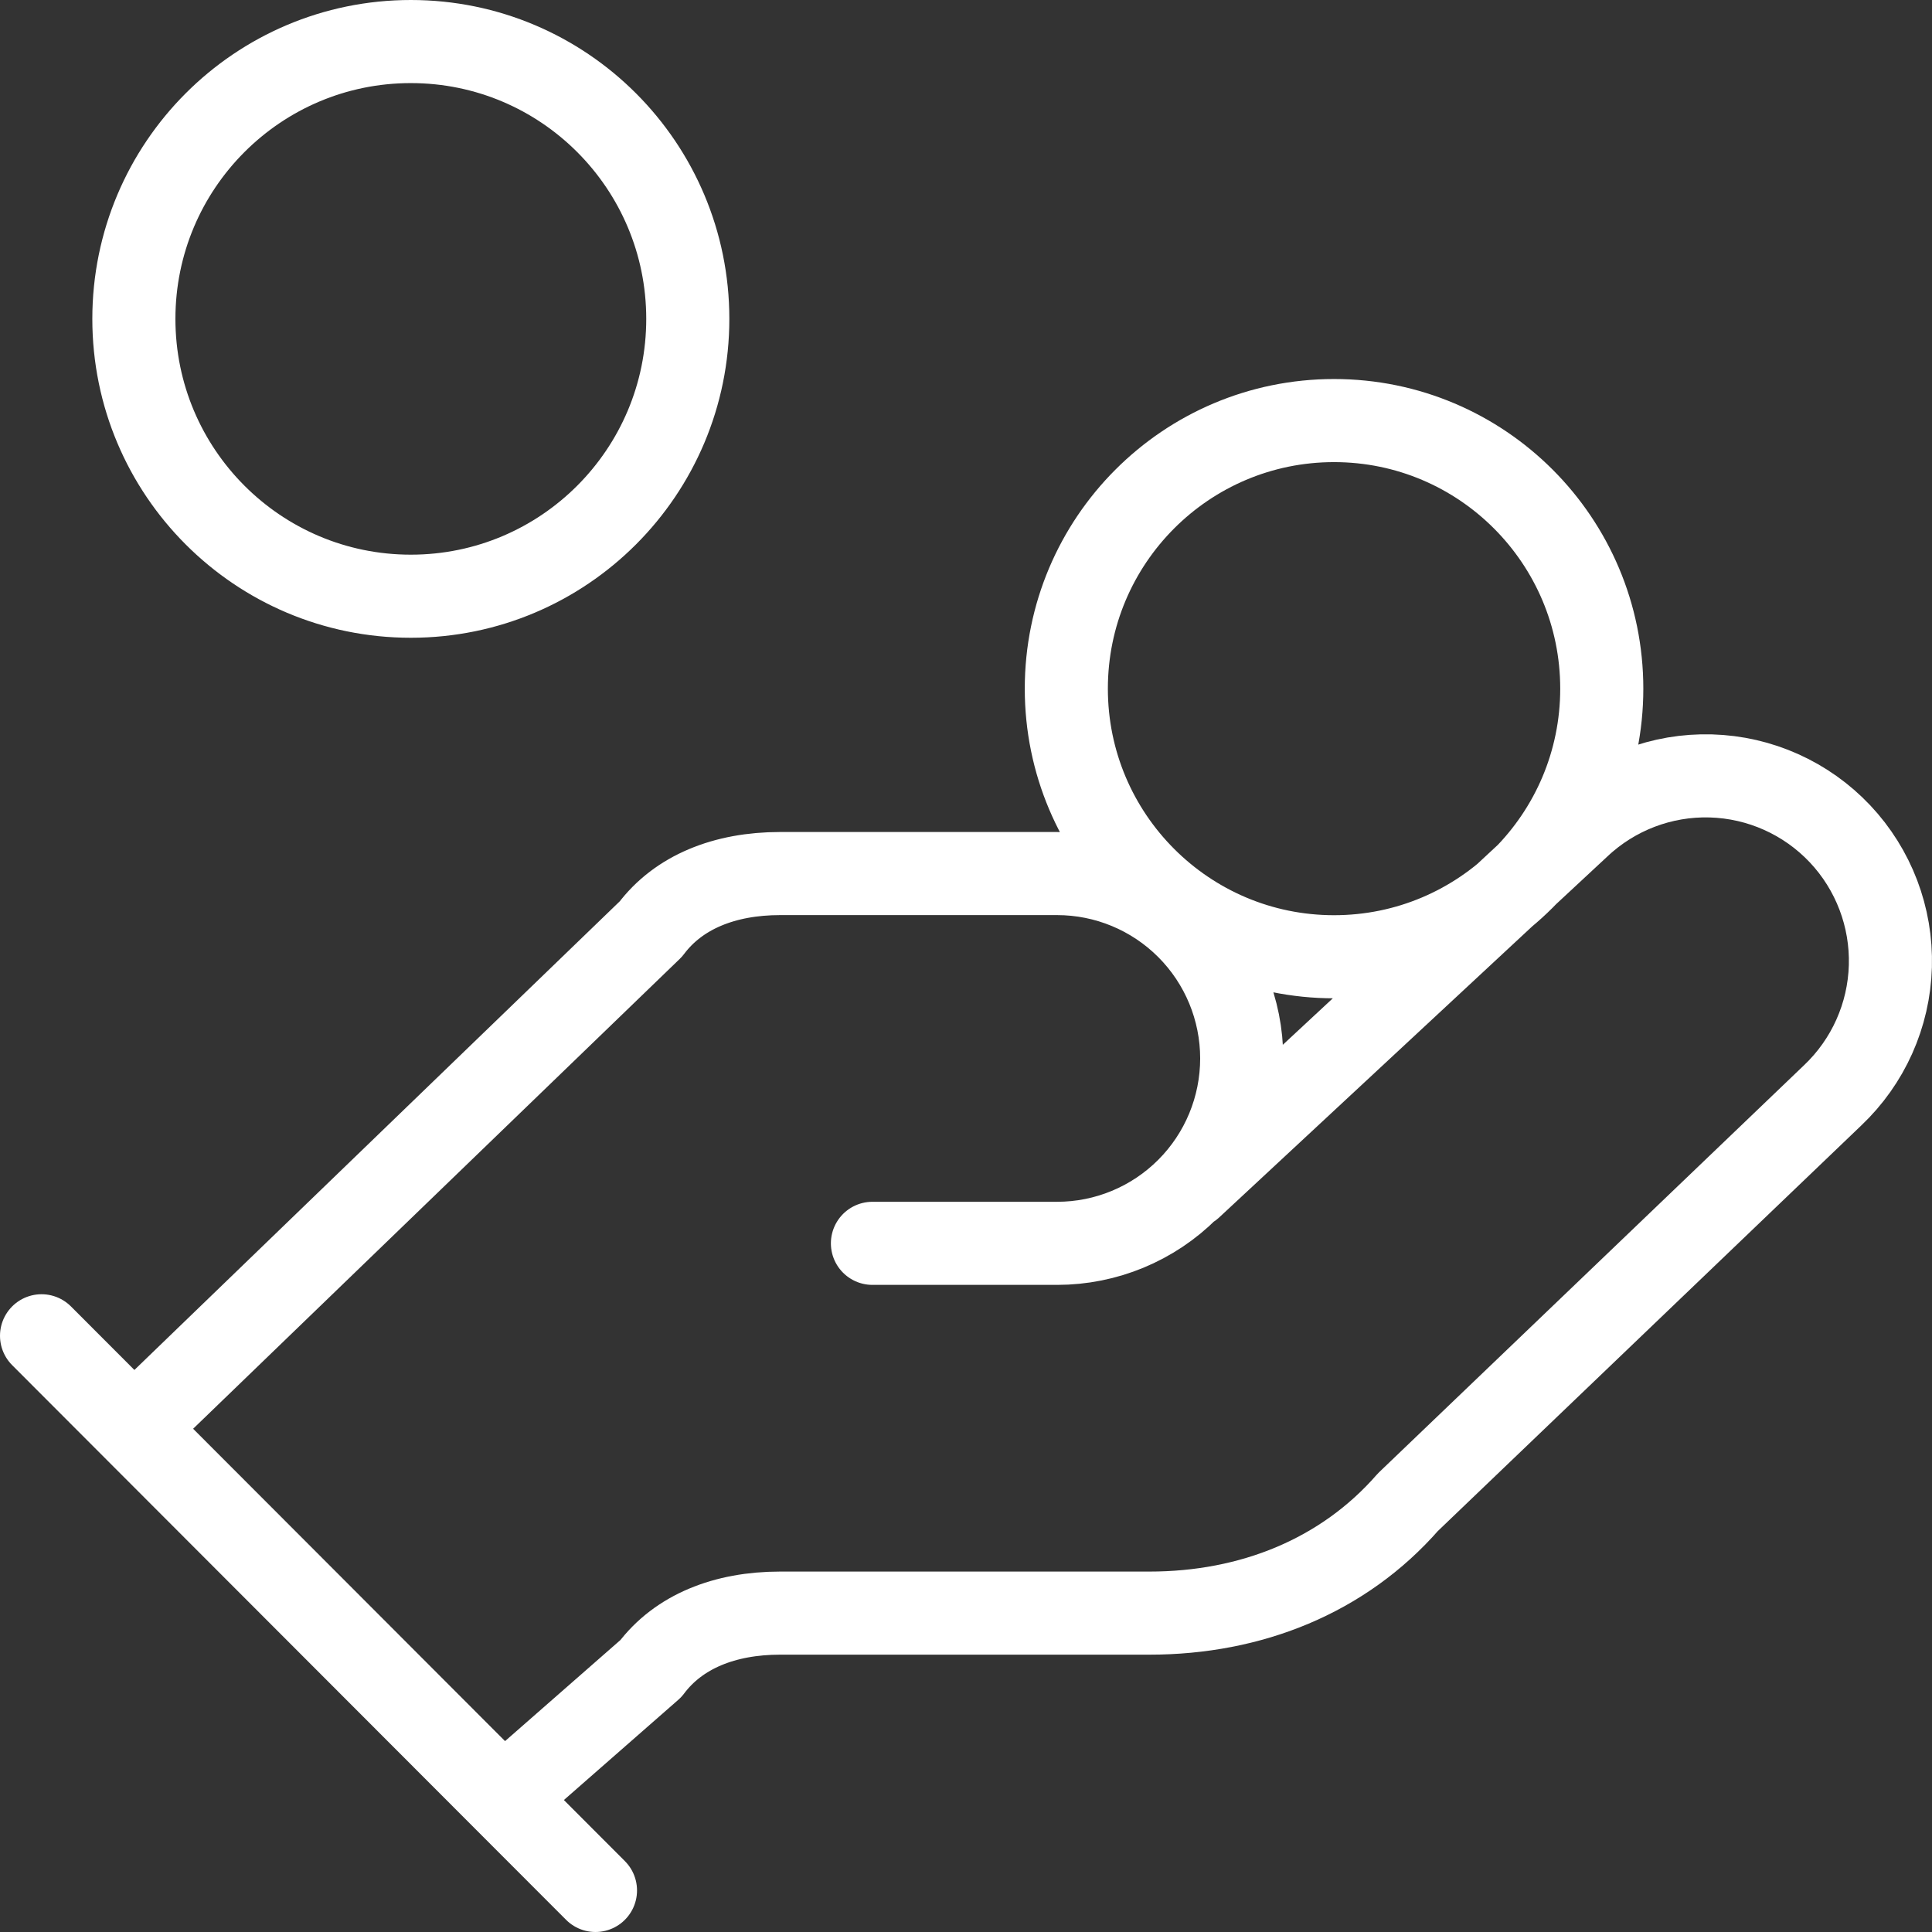 <svg width="93" height="93" viewBox="0 0 93 93" fill="none" xmlns="http://www.w3.org/2000/svg">
	<rect x="0" y="0" width="93" height="93" fill="#333333" stroke="none"/>
	<path
	  d="M41.996 59.85H50.884C53.242 59.85 55.502 58.912 57.169 57.243C58.836 55.574 59.772 53.31 59.772 50.95C59.772 48.59 58.836 46.326 57.169 44.657C55.502 42.988 53.242 42.05 50.884 42.05H37.552C34.886 42.05 32.664 42.94 31.331 44.72L6.444 68.75M24.22 86.55L31.331 80.32C32.664 78.54 34.886 77.65 37.552 77.65H55.328C60.217 77.65 64.661 75.87 67.772 72.31L88.214 52.73C89.929 51.107 90.93 48.869 90.996 46.507C91.063 44.145 90.19 41.854 88.57 40.136C86.949 38.419 84.713 37.417 82.355 37.35C79.996 37.283 77.708 38.158 75.993 39.781L57.328 57.136M2 64.3L28.664 91M77.104 33.15C77.104 40.277 71.334 46.055 64.216 46.055C57.099 46.055 51.329 40.277 51.329 33.15C51.329 26.023 57.099 20.245 64.216 20.245C71.334 20.245 77.104 26.023 77.104 33.15ZM33.108 15.35C33.108 22.723 27.139 28.7 19.776 28.7C12.413 28.7 6.444 22.723 6.444 15.35C6.444 7.977 12.413 2 19.776 2C27.139 2 33.108 7.977 33.108 15.35Z"
	  stroke="white" stroke-width="4" stroke-linecap="round" stroke-linejoin="round" />
</svg>